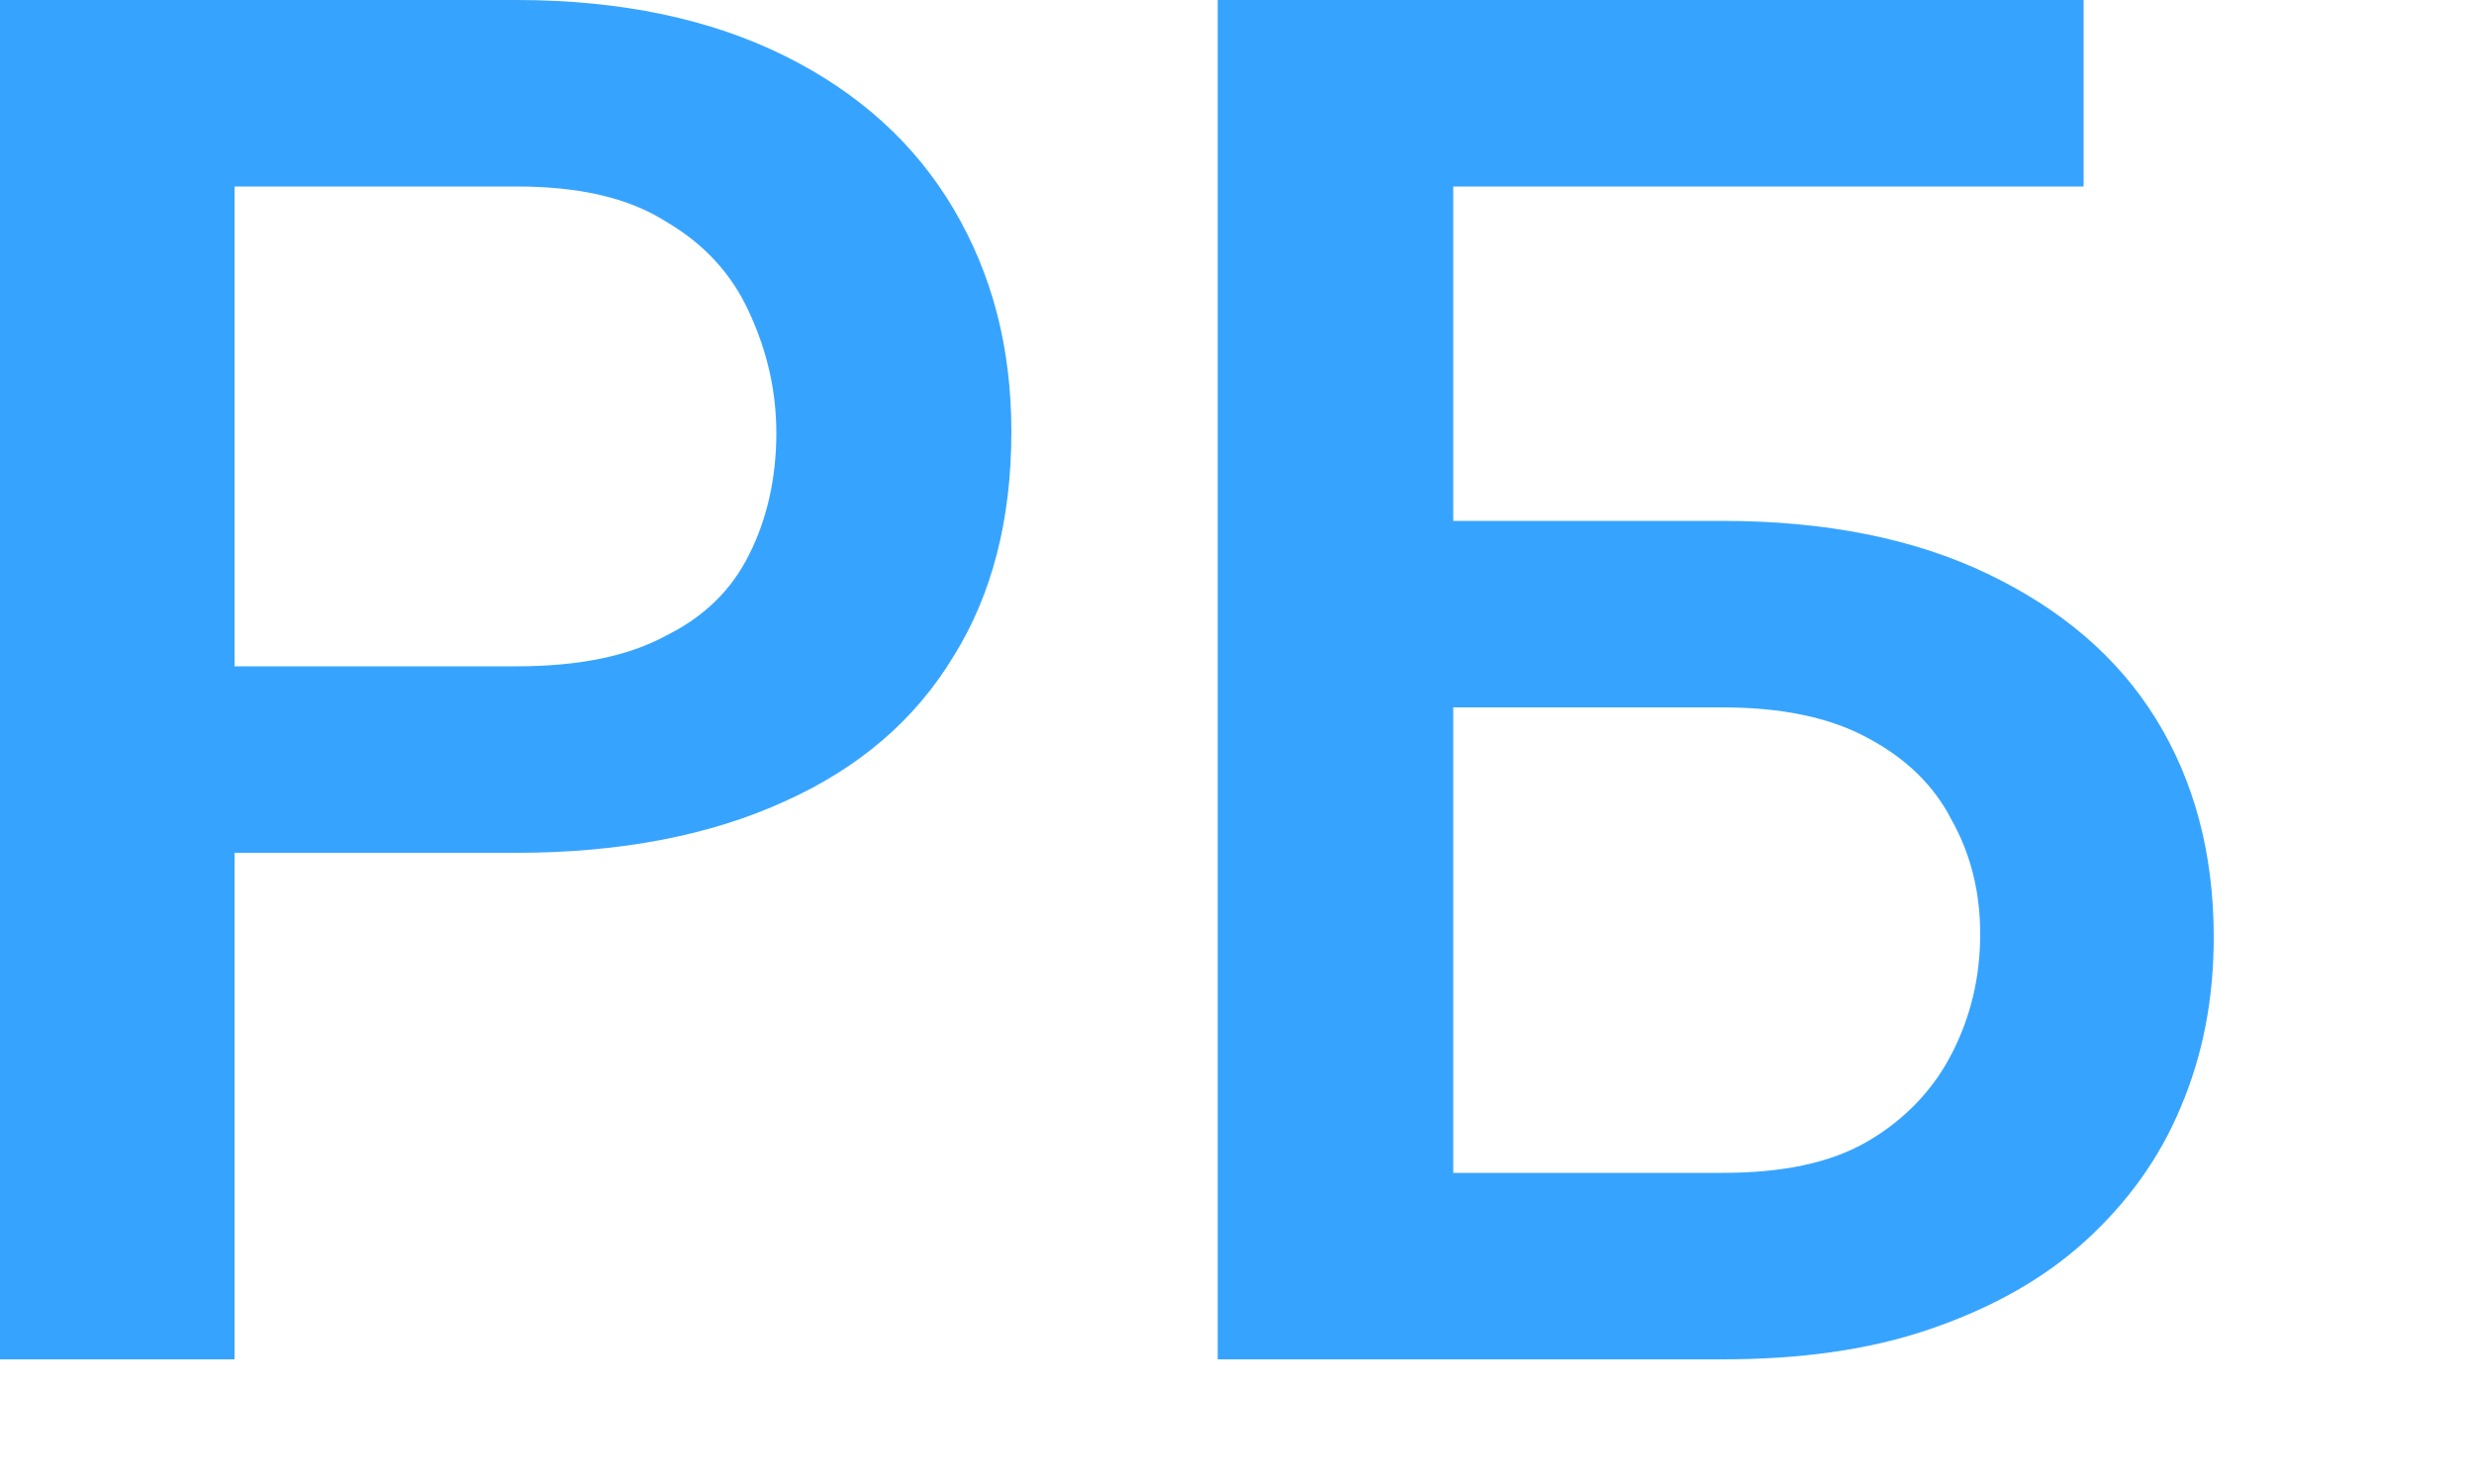 <?xml version="1.0" encoding="utf-8"?>
<svg xmlns="http://www.w3.org/2000/svg" fill="none" height="100%" overflow="visible" preserveAspectRatio="none" style="display: block;" viewBox="0 0 5 3" width="100%">
<path d="M1.044 1.724H0.328V1.347H1.044C1.168 1.347 1.269 1.327 1.346 1.285C1.423 1.247 1.479 1.192 1.514 1.121C1.55 1.05 1.569 0.966 1.569 0.876C1.569 0.789 1.55 0.709 1.514 0.631C1.479 0.554 1.423 0.493 1.346 0.448C1.269 0.399 1.168 0.377 1.044 0.377H0.474V2.748H0V0H1.044C1.256 0 1.437 0.039 1.586 0.113C1.735 0.187 1.849 0.29 1.927 0.422C2.005 0.554 2.044 0.702 2.044 0.873C2.044 1.05 2.005 1.202 1.927 1.327C1.849 1.456 1.735 1.553 1.586 1.62C1.437 1.688 1.256 1.724 1.044 1.724ZM4.211 0V0.377H2.933V2.748H2.461V0H4.211ZM2.79 1.053H3.481C3.69 1.053 3.869 1.089 4.017 1.16C4.165 1.231 4.279 1.327 4.357 1.453C4.435 1.579 4.474 1.727 4.474 1.894C4.474 2.02 4.452 2.133 4.407 2.239C4.364 2.342 4.299 2.432 4.213 2.51C4.128 2.587 4.023 2.645 3.9 2.687C3.778 2.729 3.638 2.748 3.481 2.748H2.461V0H2.937V2.371H3.481C3.6 2.371 3.698 2.352 3.775 2.307C3.852 2.262 3.909 2.2 3.945 2.129C3.983 2.055 4.002 1.975 4.002 1.888C4.002 1.804 3.983 1.727 3.945 1.659C3.909 1.588 3.852 1.533 3.775 1.492C3.698 1.45 3.6 1.43 3.481 1.43H2.79V1.053Z" fill="#36A4FF" id="Vector"/>
</svg>